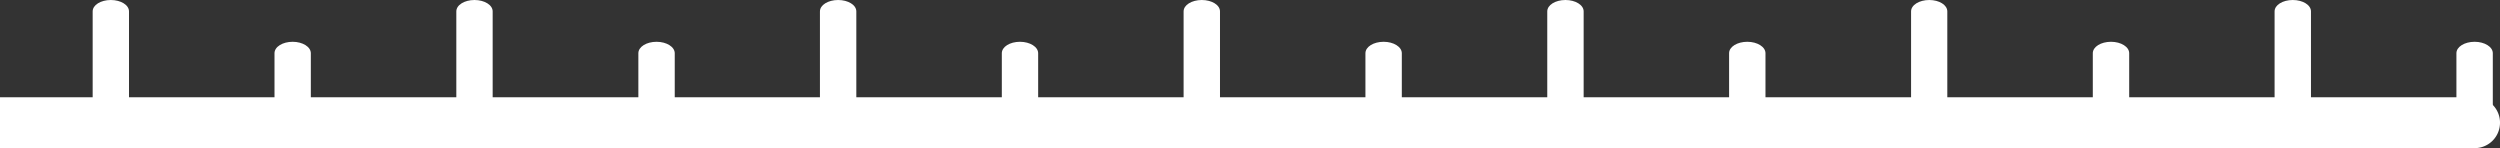 <svg xmlns="http://www.w3.org/2000/svg" viewBox="0 0 500.19 29.63"><rect x="0" y="0" width="500.19" height="29.63" fill="#333333" stroke="none"/><defs><style>.cls-1{fill:#fff;}</style></defs><g id="Layer_2" data-name="Layer 2"><g id="Layer_1-2" data-name="Layer 1"><path class="cls-1" d="M250.1-225.54h0a5.08,5.08,0,0,1,5.08,5.08V274.65a0,0,0,0,1,0,0H245a0,0,0,0,1,0,0V-220.46a5.08,5.08,0,0,1,5.08-5.08Z" transform="translate(274.65 -225.54) rotate(90)"/><path class="cls-1" d="M171.33,20.83V2.28C171.33,1,169.7,0,167.69,0s-3.64,1-3.64,2.28V20.83c0,1.26,1.63,2.28,3.64,2.28S171.33,22.09,171.33,20.83Z"/><path class="cls-1" d="M98.57,20.83V2.28C98.57,1,96.94,0,94.93,0h0c-2,0-3.63,1-3.63,2.28V20.83c0,1.26,1.62,2.28,3.63,2.28h0C96.94,23.11,98.57,22.09,98.57,20.83Z"/><path class="cls-1" d="M462.37,20.83V2.28C462.37,1,460.74,0,458.73,0s-3.64,1-3.64,2.28V20.83c0,1.26,1.63,2.28,3.64,2.28S462.37,22.09,462.37,20.83Z"/><path class="cls-1" d="M389.61,20.83V2.28C389.61,1,388,0,386,0s-3.64,1-3.64,2.28V20.83c0,1.26,1.63,2.28,3.64,2.28S389.61,22.09,389.61,20.83Z"/><path class="cls-1" d="M316.85,20.83V2.28C316.85,1,315.22,0,313.21,0s-3.64,1-3.64,2.28V20.83c0,1.26,1.63,2.28,3.64,2.28S316.85,22.09,316.85,20.83Z"/><path class="cls-1" d="M244.09,20.83V2.28C244.09,1,242.46,0,240.45,0s-3.64,1-3.64,2.28V20.83c0,1.26,1.63,2.28,3.64,2.28S244.09,22.09,244.09,20.83Z"/><path class="cls-1" d="M25.81,20.83V2.28C25.81,1,24.18,0,22.17,0s-3.63,1-3.63,2.28V20.83c0,1.26,1.62,2.28,3.63,2.28S25.81,22.09,25.81,20.83Z"/><path class="cls-1" d="M498.75,20.83V10.64c0-1.26-1.63-2.28-3.64-2.28s-3.64,1-3.64,2.28V20.83c0,1.26,1.63,2.28,3.64,2.28S498.75,22.09,498.75,20.83Z"/><path class="cls-1" d="M426,20.83V10.64c0-1.26-1.63-2.28-3.64-2.28s-3.64,1-3.64,2.28V20.83c0,1.26,1.63,2.28,3.64,2.28S426,22.09,426,20.83Z"/><path class="cls-1" d="M353.23,20.83V10.64c0-1.26-1.63-2.28-3.64-2.28s-3.64,1-3.64,2.28V20.83c0,1.26,1.63,2.28,3.64,2.28S353.23,22.09,353.23,20.83Z"/><path class="cls-1" d="M280.47,20.83V10.65c0-1.27-1.63-2.29-3.64-2.29s-3.64,1-3.64,2.29V20.83c0,1.26,1.63,2.28,3.64,2.28S280.47,22.09,280.47,20.83Z"/><path class="cls-1" d="M207.71,20.83V10.65c0-1.27-1.63-2.29-3.64-2.29s-3.63,1-3.63,2.29V20.83c0,1.26,1.62,2.28,3.63,2.28S207.71,22.09,207.71,20.83Z"/><path class="cls-1" d="M135,20.83V10.65c0-1.27-1.63-2.29-3.64-2.29s-3.64,1-3.64,2.29V20.83c0,1.26,1.63,2.28,3.64,2.28S135,22.09,135,20.83Z"/><path class="cls-1" d="M62.19,20.83V10.65c0-1.27-1.63-2.29-3.64-2.29h0c-2,0-3.63,1-3.63,2.29V20.83c0,1.26,1.62,2.28,3.63,2.28h0C60.56,23.11,62.19,22.09,62.19,20.83Z"/></g></g></svg>